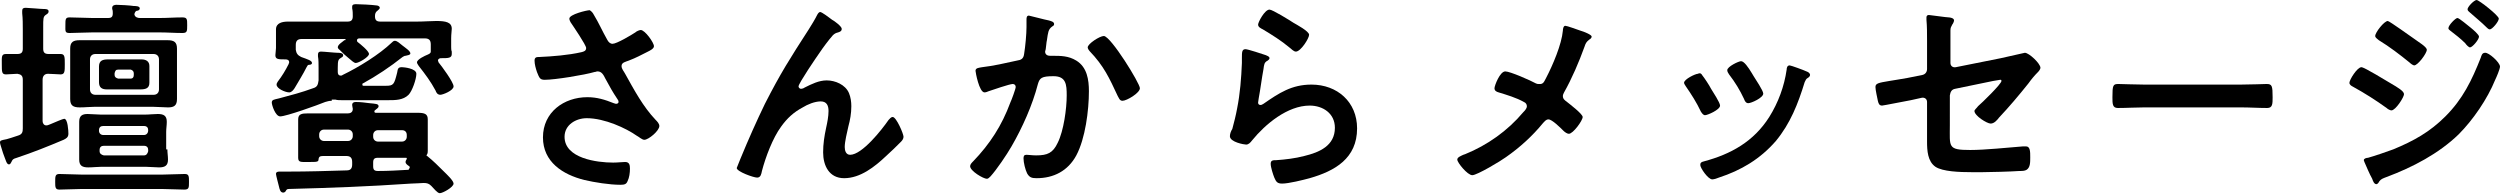 <svg enable-background="new 0 0 416.7 32.3" height="32.3" viewBox="0 0 416.7 32.3" width="416.7" xmlns="http://www.w3.org/2000/svg"><path d="m7.2 8.1c0 .6.2.9.9.9h2c.7 0 .7.5.7 1.7s0 1.7-.7 1.7c-.4 0-1.5-.1-2.1-.1s-.9.4-.9 1v6.9c0 .3.2.7.6.7.3 0 .4-.1.7-.2.7-.3 2.1-.9 2.3-.9.6 0 .7 2 .7 2.5 0 .6-.4.8-.8 1-2.6 1.1-5.1 2.1-7.8 3-.7.2-.7.3-.9.7-.1.2-.2.4-.4.4-.4 0-.5-.6-1-1.9-.1-.4-.5-1.5-.5-1.7 0-.4.1-.4 1.1-.6.4-.1 1-.3 1.9-.6.7-.2.8-.6.8-1.2v-8.1c0-.7-.3-.9-.9-1-.2 0-1.8.1-1.9.1-.7 0-.7-.4-.7-1.7 0-1.2-.1-1.7.7-1.7h1.9c.7 0 .9-.3.9-.9v-3.1c0-.9 0-1.9-.1-2.8v-.4c0-.4.2-.5.6-.5.5 0 2.5.2 3 .2.3 0 .8 0 .8.4 0 .3-.2.4-.5.6-.4.3-.4.6-.4 2zm6.4 23.4c-1.2 0-2.5.1-3.7.1-.7 0-.7-.4-.7-1.3s0-1.3.7-1.3c1.2 0 2.5.1 3.7.1h13.5c1.2 0 2.5-.1 3.7-.1.7 0 .7.4.7 1.3 0 1 0 1.3-.8 1.3-1.2 0-2.5-.1-3.7-.1zm9.7-28.5h3.3c1.3 0 2.5-.1 3.8-.1.8 0 .8.3.8 1.3s0 1.3-.8 1.3c-1.3 0-2.5-.1-3.8-.1h-11.2c-1.3 0-2.6.1-3.8.1-.8 0-.7-.3-.7-1.3s0-1.3.7-1.3c1.3 0 2.6.1 3.8.1h2.6c.6 0 .8-.2.8-.8 0-.2 0-.5-.1-.7 0-.1 0-.2 0-.2 0-.4.4-.5.7-.5.6 0 2.3.1 2.9.2.3 0 1 0 1 .4 0 .2-.2.4-.5.4-.2 0-.4.4-.4.6.1.5.6.6.9.6zm6.2 11.5v2c0 1.1-.5 1.4-1.5 1.4-.8 0-1.7-.1-2.5-.1h-9.7c-.8 0-1.6.1-2.5.1-1.1 0-1.6-.3-1.6-1.4 0-.7 0-1.4 0-2v-4.4c0-.7 0-1.4 0-2 0-1.1.5-1.4 1.6-1.4h2.5 9.7 2.4c1.1 0 1.6.3 1.6 1.4v2zm-1.6 10.4c0 .6.1 1.1.1 1.7 0 1-.5 1.3-1.5 1.3-.7 0-1.5-.1-2.2-.1h-7.4c-.7 0-1.4.1-2.2.1-1 0-1.5-.3-1.5-1.3 0-.6 0-1.1 0-1.7v-2.9c0-.6 0-1.1 0-1.7 0-1 .5-1.3 1.4-1.3.7 0 1.5.1 2.2.1h7.4c.7 0 1.4-.1 2.1-.1 1 0 1.5.3 1.5 1.3 0 .6-.1 1.1-.1 1.7v2.9zm-2.3-9.1c.6 0 .9-.4.9-.9v-5c0-.6-.4-.9-.9-.9h-9.7c-.6 0-.9.4-.9.9v5c0 .6.4.9.9.9zm-.7-2.9v.9c0 .9-.6 1.1-1.5 1.1-.4 0-.9 0-1.4 0h-2.6c-.5 0-1.1 0-1.6 0-.8 0-1.3-.3-1.3-1.2 0-.2 0-.5 0-.8v-1c0-.4 0-.6 0-.8 0-1 .6-1.2 1.5-1.2h1.3 2.7 1.6c.7 0 1.3.3 1.3 1.1v.9zm-.2 8.8c0-.4-.2-.7-.7-.7h-6.8c-.4 0-.7.2-.7.7v.1c0 .4.3.7.7.7h6.8c.4 0 .7-.3.7-.8zm-7.4 2.6c-.4 0-.7.2-.7.7v.2c0 .4.3.6.7.7h6.7c.4 0 .6-.3.7-.7v-.2c0-.4-.2-.7-.7-.7zm1.8-11.8c0 .3.2.5.6.6h2.1c.3 0 .5-.2.5-.6v-.3c0-.3-.2-.5-.5-.6h-2.1c-.4 0-.5.2-.6.6z"/><path d="m55.3 16.8c-.5 0-.7.1-1.1.2-1.2.5-6.5 2.4-7.5 2.4-.8 0-1.4-1.9-1.4-2.3 0-.5.4-.5 1.2-.7 1.9-.5 3.8-1 5.7-1.7.7-.2.8-.6.9-1.3 0-.2 0-.3 0-.5v-1.6c0-.6 0-1.4-.1-1.9v-.3c0-.4.2-.5.5-.5.5 0 2.3.2 2.8.2.2 0 .9 0 .9.4 0 .2-.1.3-.3.4-.5.3-.6.4-.6 1.7v.7c0 .3.1.6.5.6.1 0 .2 0 .3-.1 2.7-1.3 6.1-3.4 8.2-5.4.1-.1.3-.3.5-.3.4 0 .8.4 1.3.8s1.3.9 1.3 1.3c0 .3-.5.3-.8.4-.2 0-.3.1-.5.2-2 1.6-4.4 3.2-6.6 4.4-.1 0-.1.1-.1.2 0 .2.1.2.3.2h3.6c1.3 0 1.4-.2 1.9-2.2.1-.7.2-.9.8-.9.3 0 2.4.2 2.4 1.1s-.7 2.9-1.3 3.5c-.9.9-2.2.9-3.4.9h-7.7c-.4 0-.8 0-1.1-.1h-.6zm2.3-10.2c0-.1-.1-.1-.2-.1h-7.1c-.7 0-1 .3-1 1v.4.4c.1.6.3.9.9 1.2 1.1.4 1.8.6 1.8 1 0 .3-.4.3-.5.3-.2 0-.3.2-.4.4-.6 1.2-1.3 2.3-2 3.5-.2.3-.5.7-.9.7-.6 0-2.1-.6-2.1-1.3 0-.2.1-.3.2-.5.7-.9 1.3-1.9 1.8-2.9 0-.1.1-.2.1-.3 0-.4-.3-.5-.6-.5-1.2 0-1.7 0-1.7-.7 0-.3.1-.8.1-1.2v-1.5c0-.7 0-1.3 0-1.6 0-1.1 1.1-1.3 2-1.3h3.7 6.2c.6 0 .9-.2.9-.9 0-.4 0-.9-.1-1.3 0-.1 0-.2 0-.3 0-.4.4-.4.7-.4.6 0 2.6.1 3.3.2.2 0 .6.1.6.4 0 .2-.2.3-.4.5-.3.2-.4.5-.4.9 0 .7.3.9.9.9h6.1c1.2 0 2.3-.1 3.2-.1 1.6 0 2.6.2 2.6 1.3 0 .3-.1.9-.1 1.6v1.4c0 .2 0 .6.1.8v.4c0 .7-.6.7-1.8.7-.2 0-.5.1-.5.4 0 .1.1.2.1.3.5.6 2.5 3.3 2.5 4s-1.8 1.4-2.2 1.4c-.5 0-.7-.4-.8-.7-.8-1.5-1.7-2.7-2.8-4.1-.1-.2-.3-.4-.3-.6 0-.5 1.3-1.1 1.8-1.3.2-.1.5-.2.5-.5 0-.2 0-.5 0-.7v-.5c0-.7-.3-1-1-1h-10.9c-.2 0-.4.1-.4.3 0 .1 0 .2.1.3.4.3 1.9 1.5 1.9 2s-1.7 1.5-2.2 1.5c-.3 0-.7-.4-1.3-.9-.4-.3-.8-.7-1.3-1.2-.1-.1-.4-.3-.4-.5 0-.5.8-.9 1.1-1.2.2 0 .2 0 .2-.1zm13.5 19.3s0 .1.1.1c1 .8 1.9 1.7 2.8 2.6.4.4 1.6 1.5 1.6 2 0 .6-1.8 1.6-2.3 1.6-.4 0-1-.8-1.4-1.2s-.7-.5-1.3-.5c-.3 0-1.4.1-2.1.1-7.4.5-13 .7-20.4.9-.3 0-.4.2-.5.4-.1.1-.2.2-.4.2-.5 0-.6-.6-.7-1s-.5-1.9-.5-2.1c0-.4.4-.4.7-.4h1.4c3.2 0 6.5-.1 9.7-.2.7 0 .9-.4.9-1v-.4c0-.7-.3-1-1-1h-3.4c-.9 0-1.1 0-1.2.5 0 .5-.2.5-1.7.5-1.2 0-1.7.1-1.7-.7 0-.5 0-1.1 0-1.6v-3.4c0-.5 0-.9 0-1.4 0-.9.6-1 1.6-1h3.3 3.4c.4 0 .8-.2.8-.7v-.1c0-.1-.1-.4-.1-.6 0-.4.3-.5.6-.5.8 0 1.5.1 2.3.2 1 .1 1.5.1 1.5.5 0 .3-.3.4-.5.6-.1.1-.2.1-.2.3s.2.2.3.2h3.7 3.2c1.2 0 1.7.2 1.7 1.1v1.4 2.4 1.4c0 .2 0 .4-.1.6-.1.1-.1.2-.1.2zm-17.1-4.3c-.5 0-.8.4-.8.8v.3c0 .5.4.8.8.8h4c.5 0 .8-.4.8-.8v-.3c0-.5-.4-.8-.8-.8zm8.2 1.2c0 .5.4.8.8.8h4c.5 0 .8-.4.8-.8v-.3c0-.5-.3-.8-.8-.8h-4c-.5 0-.8.4-.8.8zm6.1 5.1c0-.1 0-.1-.1-.2-.3-.2-.6-.4-.6-.7 0-.2.1-.3.2-.5 0-.1 0-.1 0-.1 0-.1-.1-.1-.1-.1h-4.7c-.6 0-.8.2-.8.8v.6c0 .6.2.8.8.8 1.7 0 3.4-.1 5.1-.2.1-.2.2-.3.2-.4z"/><path d="m99 2.5c.8 1.3 1.4 2.7 2.2 4.1.2.4.5.7.9.7.7 0 3.2-1.5 3.8-1.9.2-.2.7-.4.9-.4.7 0 2.2 2.1 2.2 2.7 0 .4-.6.7-1 .9-1.2.6-1.9 1-3.2 1.5-.5.2-1.2.3-1.2.9 0 .5.4.9.6 1.3 1.5 2.7 3 5.5 5.1 7.7.2.2.6.6.6 1 0 .8-1.8 2.3-2.5 2.3-.4 0-.9-.5-1.3-.7-1.7-1.2-5.3-2.9-8.3-2.9-1.8 0-3.7 1.1-3.7 3.1 0 3.6 5.4 4.3 8.1 4.3.8 0 1.5-.1 2-.1.7 0 .8.5.8 1.1 0 .7-.1 1.5-.4 2.1-.2.5-.5.6-1.2.6-1.8 0-4.3-.4-6-.8-3.6-.9-6.9-3-6.9-7.1 0-4.2 3.5-6.7 7.4-6.7 1.6 0 2.9.4 4.4 1 .1 0 .2.1.4.1s.4-.1.4-.3-.1-.4-.2-.5c-.8-1.2-1.3-2.1-2-3.4-.3-.6-.6-1.2-1.3-1.2-.2 0-.3.1-.5.1-1.7.5-6.6 1.3-8.3 1.3-.8 0-.9-.3-1.3-1.3-.2-.6-.4-1.3-.4-1.9s.4-.6.8-.6c2.2-.1 4.8-.3 7-.8.4-.1.8-.2.8-.7s-2.2-3.7-2.6-4.3c-.1-.2-.2-.4-.2-.6 0-.7 2.9-1.4 3.4-1.4.3.2.5.4.7.8z"/><path d="m127.5 17.3c2.6-5.1 4.2-7.6 7.3-12.4.5-.8 1-1.6 1.4-2.4.1-.2.3-.5.5-.5.3 0 1.6 1 2 1.3.4.2 1.6 1.1 1.6 1.5s-.3.5-.6.6c-.4.1-.6.2-.9.5-.7.8-1.6 2-2.2 2.9-.5.7-3.5 5.1-3.5 5.6 0 .2.2.4.4.4s.5-.1.6-.2c1.2-.6 2.4-1.2 3.7-1.2 1.4 0 3.1.7 3.7 2.1.3.7.4 1.5.4 2.2 0 1.2-.2 2.3-.5 3.4-.2.9-.6 2.5-.6 3.4 0 .6.2 1.3.9 1.3 2 0 5.3-4.2 6.4-5.8.2-.2.4-.5.7-.5.6 0 1.8 2.8 1.8 3.3 0 .3-.2.6-.4.8-.8.8-1.6 1.6-2.5 2.4-1.9 1.8-4.3 3.7-7 3.7-2.5 0-3.5-2.1-3.5-4.3 0-1.4.2-2.7.5-4.1.2-.9.4-1.9.4-2.8s-.3-1.6-1.3-1.6-2.2.5-3 1c-1.5.8-2.6 1.8-3.6 3.2-1.4 1.9-2.6 5.1-3.2 7.4-.1.5-.2 1.1-.8 1.1s-3.4-1-3.4-1.6c0 0 .6-1.5.6-1.5 1.4-3.4 2.7-6.3 4.1-9.2z"/><path d="m174.8 3.4c.3.1.9.2.9.6 0 .2-.1.3-.3.4-.7.5-.7 1-.9 2.3-.1.4-.1.9-.2 1.5 0 .1-.1.3-.1.4 0 .5.4.7.8.7h.4c1.4 0 2.7 0 4 .8 1.8 1.1 2.1 3.2 2.1 5.1 0 3.2-.6 7.9-2.1 10.7-1.4 2.6-3.8 3.8-6.6 3.8-.8 0-1.2-.1-1.6-.8-.3-.6-.6-1.8-.6-2.5 0-.4.1-.6.5-.6s.9.1 1.6.1c1.9 0 2.8-.4 3.6-2.1 1-2 1.5-5.7 1.5-7.9 0-1.8-.1-3.2-2.2-3.2-2 0-2.3.3-2.6 1.3-.9 3.5-2.6 7.3-4.4 10.4-.8 1.4-2.5 3.9-3.5 5-.2.2-.4.4-.6.4-.6 0-2.8-1.3-2.8-2.1 0-.3.3-.6.5-.8 2.8-2.9 4.8-6 6.2-9.8.2-.4.9-2.3.9-2.6s-.2-.5-.5-.5c-.5 0-3.4 1-4 1.2-.2.1-.5.2-.7.2-.9 0-1.5-3.4-1.5-3.6 0-.5.6-.5 1.1-.6 1.8-.2 4-.7 5.8-1.1.7-.1 1.1-.3 1.2-1.1.2-1.2.4-3.3.4-4.5 0-.4 0-.8 0-1.2 0-.3 0-.7.4-.7.1 0 2.7.7 3.3.8zm15.2 11.3c0 .8-2.2 2.1-2.9 2.1-.5 0-.6-.5-.8-.8-1.4-3-2.3-5-4.7-7.5-.1-.1-.3-.4-.3-.6 0-.6 2-1.9 2.7-1.9 1.2.1 6 7.9 6 8.7z"/><path d="m211 9.2c.2.1.6.2.6.5 0 .2-.2.3-.3.4-.6.3-.6.7-.7 1.4-.3 1.6-.5 3.3-.8 4.9 0 .2-.1.5-.1.7s.1.4.4.4c.2 0 .3-.1.5-.2 2.6-1.8 4.7-3.2 8-3.2 4.3 0 7.6 2.9 7.6 7.3 0 5-3.7 7.1-7.9 8.3-1.1.3-3.5.9-4.6.9-.8 0-1-.3-1.3-1-.2-.5-.6-1.7-.6-2.3s.4-.6.9-.6c1.5-.1 3.2-.3 4.7-.7 2.5-.6 5.1-1.7 5.1-4.7 0-2.4-2-3.7-4.2-3.7-3.7 0-7.4 3.1-9.6 5.8-.3.4-.6.7-1 .7-.3 0-2.7-.4-2.7-1.4 0-.4.2-.9.4-1.2.3-1.1.6-2.3.8-3.4.5-2.5.7-5.1.8-7.6 0-.3 0-.5 0-.8 0-1 0-1.5.6-1.5.4 0 2.8.8 3.4 1zm.6-7.6c.5 0 3.4 1.8 4 2.2.5.3 2.6 1.4 2.6 2s-1.4 2.8-2.2 2.8c-.4 0-.8-.5-1.1-.7-1.3-1.1-2.9-2.1-4.4-3-.4-.2-.8-.4-.8-.8s1.1-2.5 1.9-2.5z"/><path d="m257.7 13c1.1-2.1 2.6-5.6 2.8-7.9 0-.3.1-.8.4-.8s1.9.6 2.5.8c.7.2 1.9.7 1.9 1 0 .2-.2.4-.4.5-.5.4-.6.6-.8 1.2-.9 2.5-2.1 5.3-3.4 7.6-.1.2-.2.4-.2.6 0 .5.3.7.7 1 .5.4 2.6 2 2.6 2.5 0 .6-1.6 2.8-2.3 2.8-.3 0-.7-.3-.9-.5-.5-.5-1.9-1.9-2.5-1.9-.4 0-.6.3-.9.6-1.8 2.2-3.9 4.1-6.2 5.7-.8.6-4.8 3-5.6 3s-2.5-2.1-2.5-2.6c0-.4.6-.6 1-.8.1 0 .2-.1.3-.1 3.7-1.5 7.1-3.9 9.7-7 .2-.2.6-.6.6-1 0-.3-.2-.6-.5-.7-1.2-.7-2.9-1.2-4.2-1.6-.4-.1-.7-.3-.7-.7s.9-2.8 1.8-2.8c.8 0 4.2 1.5 5.1 2 .2.1.3.1.5.1.8.1.9-.5 1.2-1z"/><path d="m283.7 12.5c.4.5 1.2 1.7 1.5 2.3.3.5 1.5 2.3 1.5 2.8 0 .7-2.1 1.6-2.5 1.6-.3 0-.5-.3-.7-.6-.7-1.5-1.6-2.9-2.5-4.2-.1-.2-.3-.4-.3-.6 0-.6 1.9-1.5 2.3-1.5.4-.2.6 0 .7.2zm17.4-.6c.3.1.6.3.6.6 0 .2-.2.4-.4.5-.3.2-.3.3-.5.7-1.1 3.6-2.4 6.9-4.8 9.8-2.6 3-5.8 4.9-9.5 6.1-.2.1-.8.3-1.1.3-.7 0-2-1.9-2-2.4 0-.4.2-.5.6-.6 4.5-1.2 8.3-3.3 10.9-7.4 1.5-2.4 2.5-5.1 2.9-7.9 0-.3.1-.7.5-.7.2 0 2.4.8 2.8 1zm-8.8.8c.3.5 1.6 2.4 1.6 2.9 0 .7-2 1.6-2.5 1.6-.4 0-.6-.4-.7-.7-.7-1.5-1.5-2.8-2.5-4.1-.1-.2-.3-.4-.3-.7 0-.6 1.9-1.5 2.3-1.5.5 0 1.2 1 1.8 2z"/><path d="m325 20.9c0 3.6-.4 4.1 3.4 4.1 2.5 0 6.2-.4 8.8-.6h.5c.7 0 .7.9.7 1.8s0 1.7-.6 2.1c-.3.2-.8.2-1.2.2-1.3.1-5 .2-6.2.2h-1.7c-2.1 0-4.9-.1-6.1-.9-1.3-.9-1.4-2.7-1.4-4.2v-6.6c0-.5-.4-.8-.9-.7l-1.8.4c-.6.1-4.6.9-4.8.9-.5 0-.6-.4-.7-.8-.1-.5-.4-1.8-.4-2.3 0-.6.5-.7 2.3-1 .8-.1 1.7-.3 3-.5l2.5-.5c.5-.1.8-.5.8-1v-4.7c0-1.2 0-2.4-.1-3.5 0-.1 0-.3 0-.4 0-.2.1-.4.4-.4.2 0 2.9.4 3.3.4.2 0 .9.1.9.5 0 .2-.2.6-.3.7-.2.4-.3.5-.3 1v3 2.4c0 .5.4.8.9.7l7.5-1.5c.5-.1 4-.9 4-.9.7 0 2.6 1.8 2.6 2.5 0 .2-.2.5-.4.7-.6.6-1.1 1.2-1.6 1.9-1.6 2-3.2 3.9-4.9 5.7-.3.4-.8 1-1.4 1s-2.7-1.3-2.7-2.1c0-.2.4-.5.6-.8.6-.5 3.9-3.7 3.9-4.2 0-.2-.1-.2-.2-.2-.2 0-1 .2-1.2.2l-6.3 1.3c-.6.1-.8.5-.9 1.1z"/><path d="m373.5 14.1c1.6 0 3.9-.1 4.3-.1.9 0 1 .3 1 2.2 0 1.1 0 1.8-.9 1.8-1.5 0-2.9-.1-4.4-.1h-16.1c-1.4 0-2.9.1-4.4.1-.9 0-.9-.7-.9-1.8 0-2 .1-2.2 1-2.2.5 0 2.9.1 4.3.1z"/><path d="m393.6 11.2c.5 0 4.2 2.3 4.9 2.7 1.2.7 2.2 1.3 2.2 1.8s-1.4 2.7-2.1 2.7c-.2 0-.6-.2-.8-.4-1.8-1.3-3.7-2.5-5.7-3.6-.2-.1-.5-.3-.5-.6 0-.5 1.3-2.6 2-2.6zm23.1-.1c0 .4-.6 1.8-.8 2.2-1.3 3.2-3.7 6.7-6.1 9.1-3.3 3.2-7.7 5.5-12 7.1-.5.2-.9.3-1.2.7-.1.2-.3.5-.5.5-.4 0-.6-.6-.7-.9-.5-.9-.9-1.9-1.3-2.8 0-.1-.1-.2-.1-.3 0-.3.5-.4.7-.4 1.1-.3 3.1-1 4.2-1.4 3.4-1.4 6.1-2.9 8.7-5.5 2.9-2.9 4.4-6 5.9-9.8.1-.3.2-.8.7-.8.6-.1 2.5 1.6 2.5 2.3zm-14.4-4.7c.8.6 2.2 1.4 2.2 1.9 0 .6-1.5 2.6-2.1 2.6-.2 0-.6-.3-.8-.5-1.6-1.3-3.3-2.6-5.1-3.7-.2-.2-.6-.4-.6-.7 0-.6 1.5-2.5 2.1-2.5.4.1 3.7 2.5 4.3 2.9zm7.3-3.4c.3 0 1.8 1.3 2.2 1.6.5.4 1.4 1.2 1.4 1.5 0 .5-1.1 1.8-1.5 1.8-.2 0-.6-.4-.8-.7-.8-.8-1.6-1.4-2.5-2.1-.1-.1-.3-.2-.3-.4 0-.5 1.2-1.7 1.5-1.7zm3.2-3c.4 0 3.7 2.6 3.7 3.1s-1.1 1.8-1.5 1.8c-.2 0-.4-.2-.5-.3-.9-.9-1.9-1.7-2.8-2.5-.1-.1-.4-.3-.4-.5-.1-.4 1.1-1.6 1.5-1.6z"/></svg>